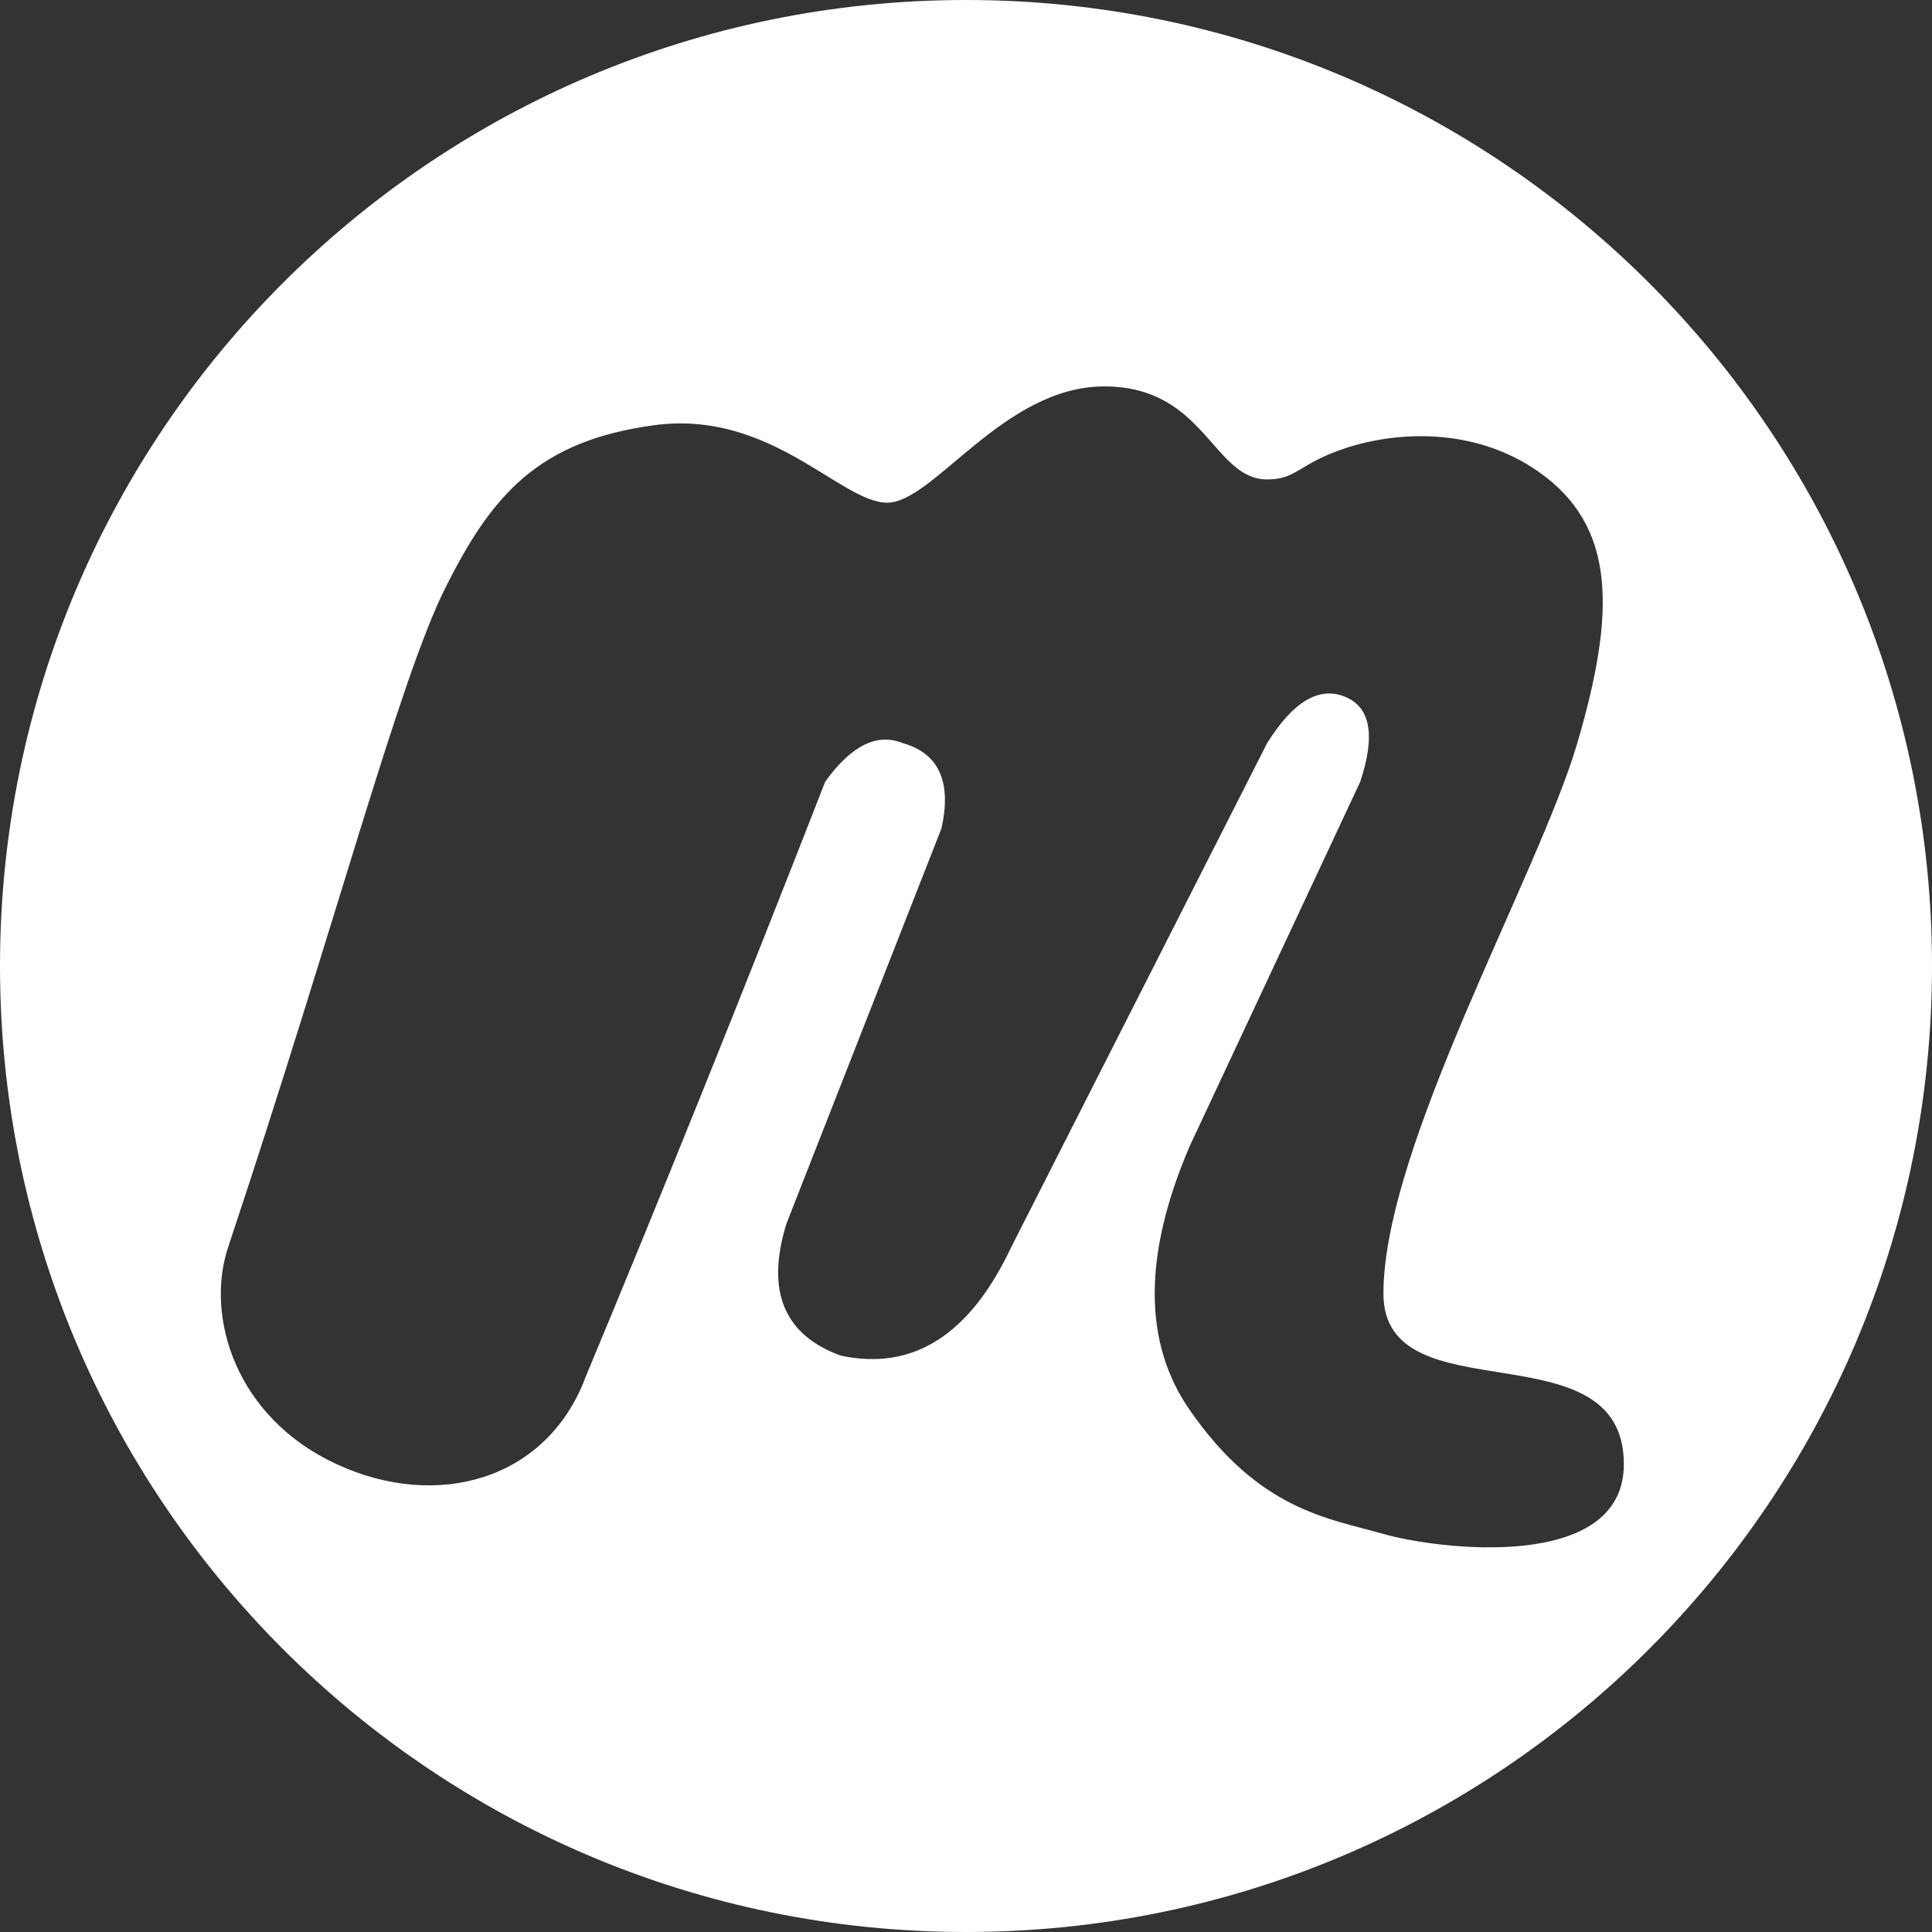 <svg xmlns="http://www.w3.org/2000/svg" width="32" height="32" viewBox="0 0 32 32">
    <rect x="0" y="0" width="32" height="32" fill="#333333" stroke="none"/>
    <g fill="none" fill-rule="evenodd">
        <g fill="#FFF">
            <g>
                <g>
                    <path d="M16 32C7.163 32 0 24.837 0 16S7.163 0 16 0s16 7.163 16 16-7.163 16-16 16zm-6.314-9.161c1.285-3.083 2.612-6.379 3.981-9.89.429-.599.857-.813 1.285-.641.6.17.813.642.642 1.412l-2.569 6.55c-.342 1.113-.042 1.841.9 2.183 1.198.257 2.14-.342 2.825-1.798l4.238-8.347c.428-.685.856-.942 1.284-.77.428.17.514.641.257 1.412l-2.825 6.036c-.771 1.798-.771 3.253 0 4.366 1.155 1.67 2.311 1.798 3.21 2.055.9.257 3.982.642 3.982-1.156 0-2.311-3.982-.77-3.982-2.825 0-2.44 2.569-6.935 3.211-9.118.642-2.184.642-3.596-.642-4.495-1.067-.747-2.361-.669-3.21-.386-.771.257-.789.514-1.285.514-.9 0-1.028-1.541-2.697-1.541-1.67 0-2.826 1.926-3.596 1.926s-1.927-1.54-3.853-1.284C8.916 7.3 8.145 8.198 7.375 9.74c-.771 1.541-1.807 5.55-3.596 10.916-.386 1.156.128 2.826 1.798 3.596 1.67.771 3.467.257 4.11-1.412z" transform="translate(-240 -3353) translate(0 3220) translate(240 133)"/>
                </g>
            </g>
        </g>
    </g>
</svg>
